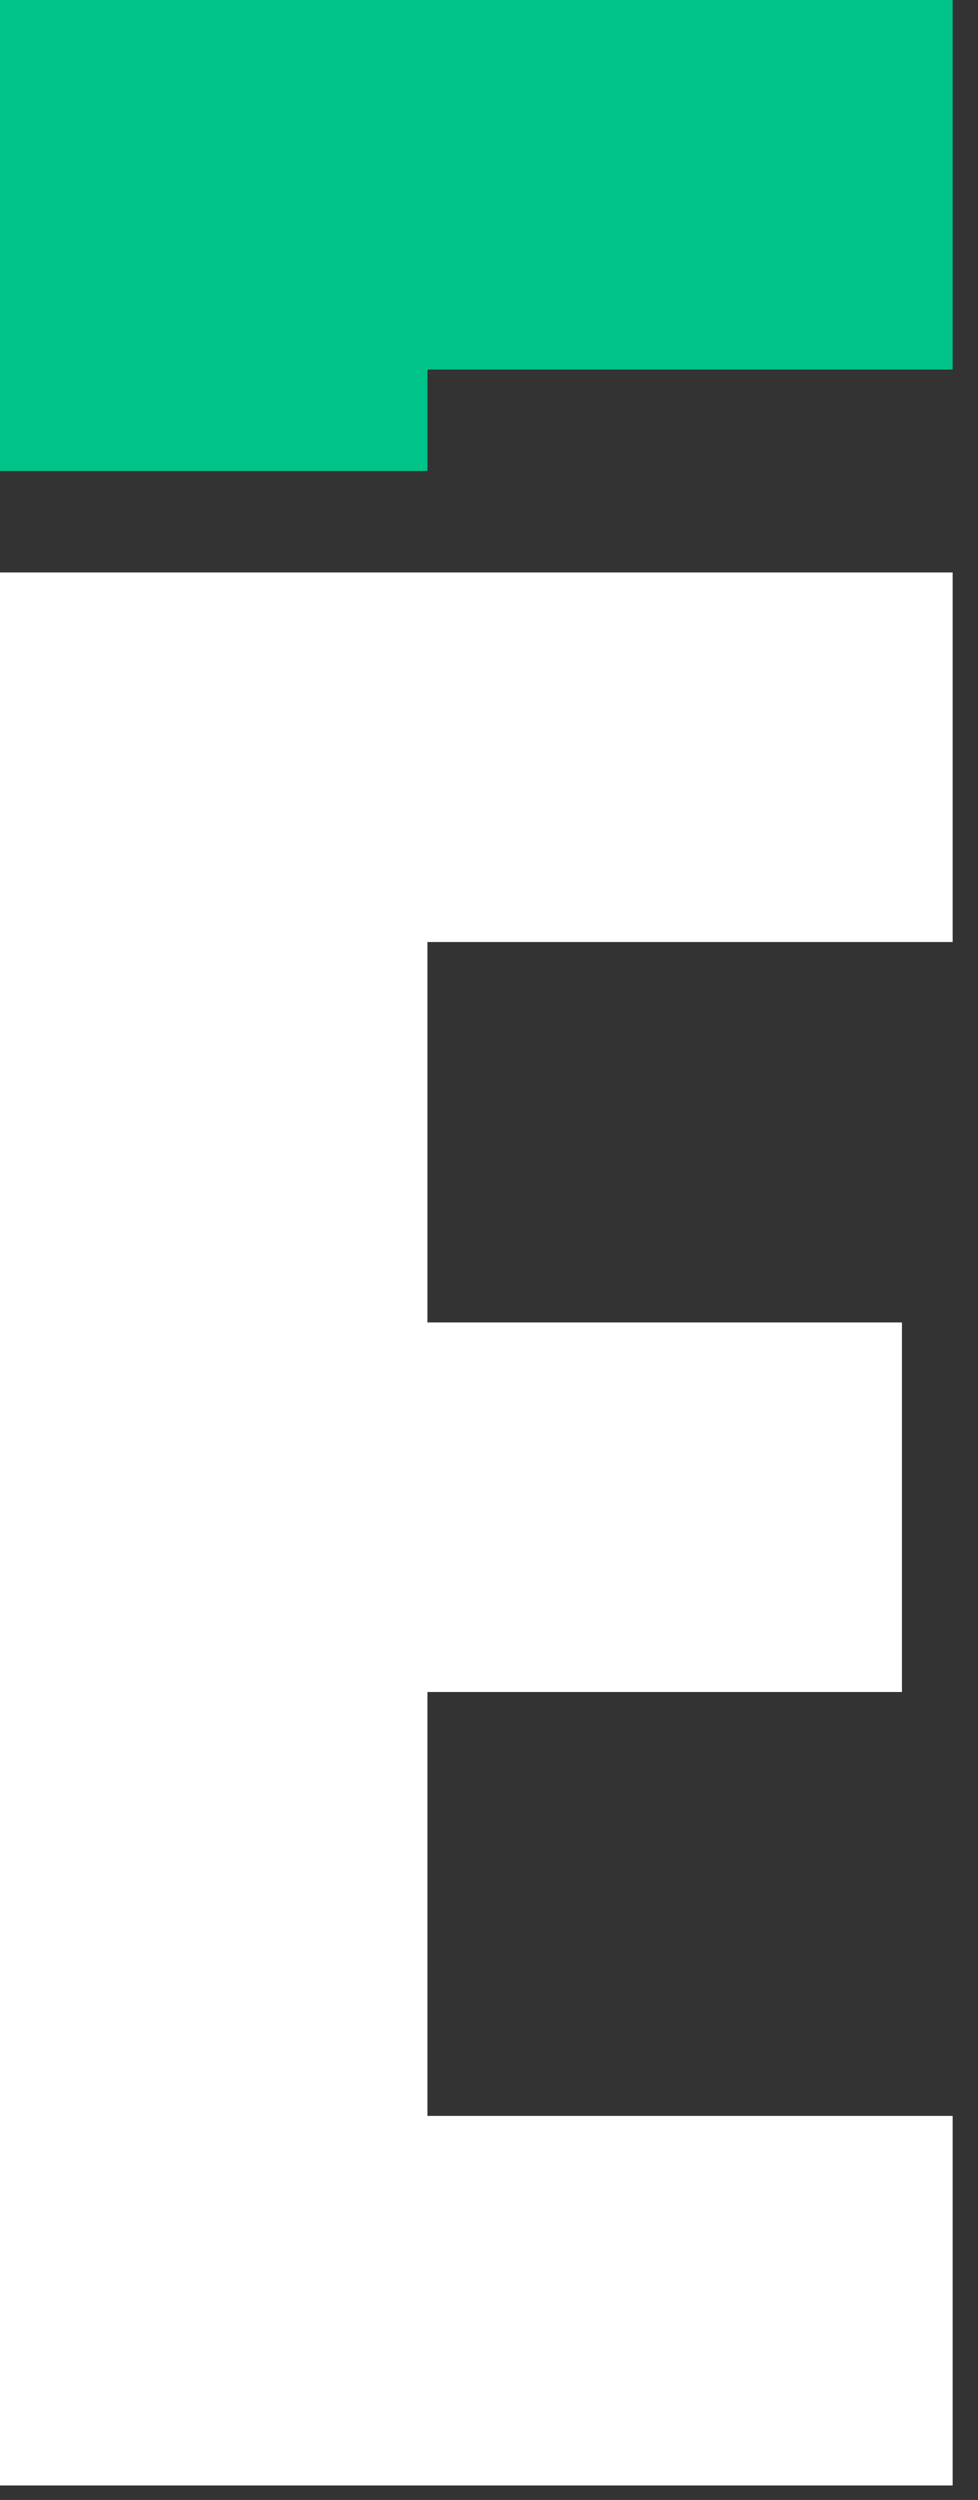 <svg width="27" height="69" viewBox="0 0 27 69" fill="none" xmlns="http://www.w3.org/2000/svg">
<rect x="0" y="0" width="27" height="69" fill="#333333" stroke="none"/>
<path d="M0 68.6H26.3V58.4H11.8V46.7H24.9V36.5H11.8V26H26.3V15.8H0V68.6Z" fill="white"/>
<path d="M0 13H11.8V10.2H26.3V0H0V13Z" fill="#00C389"/>
</svg>
